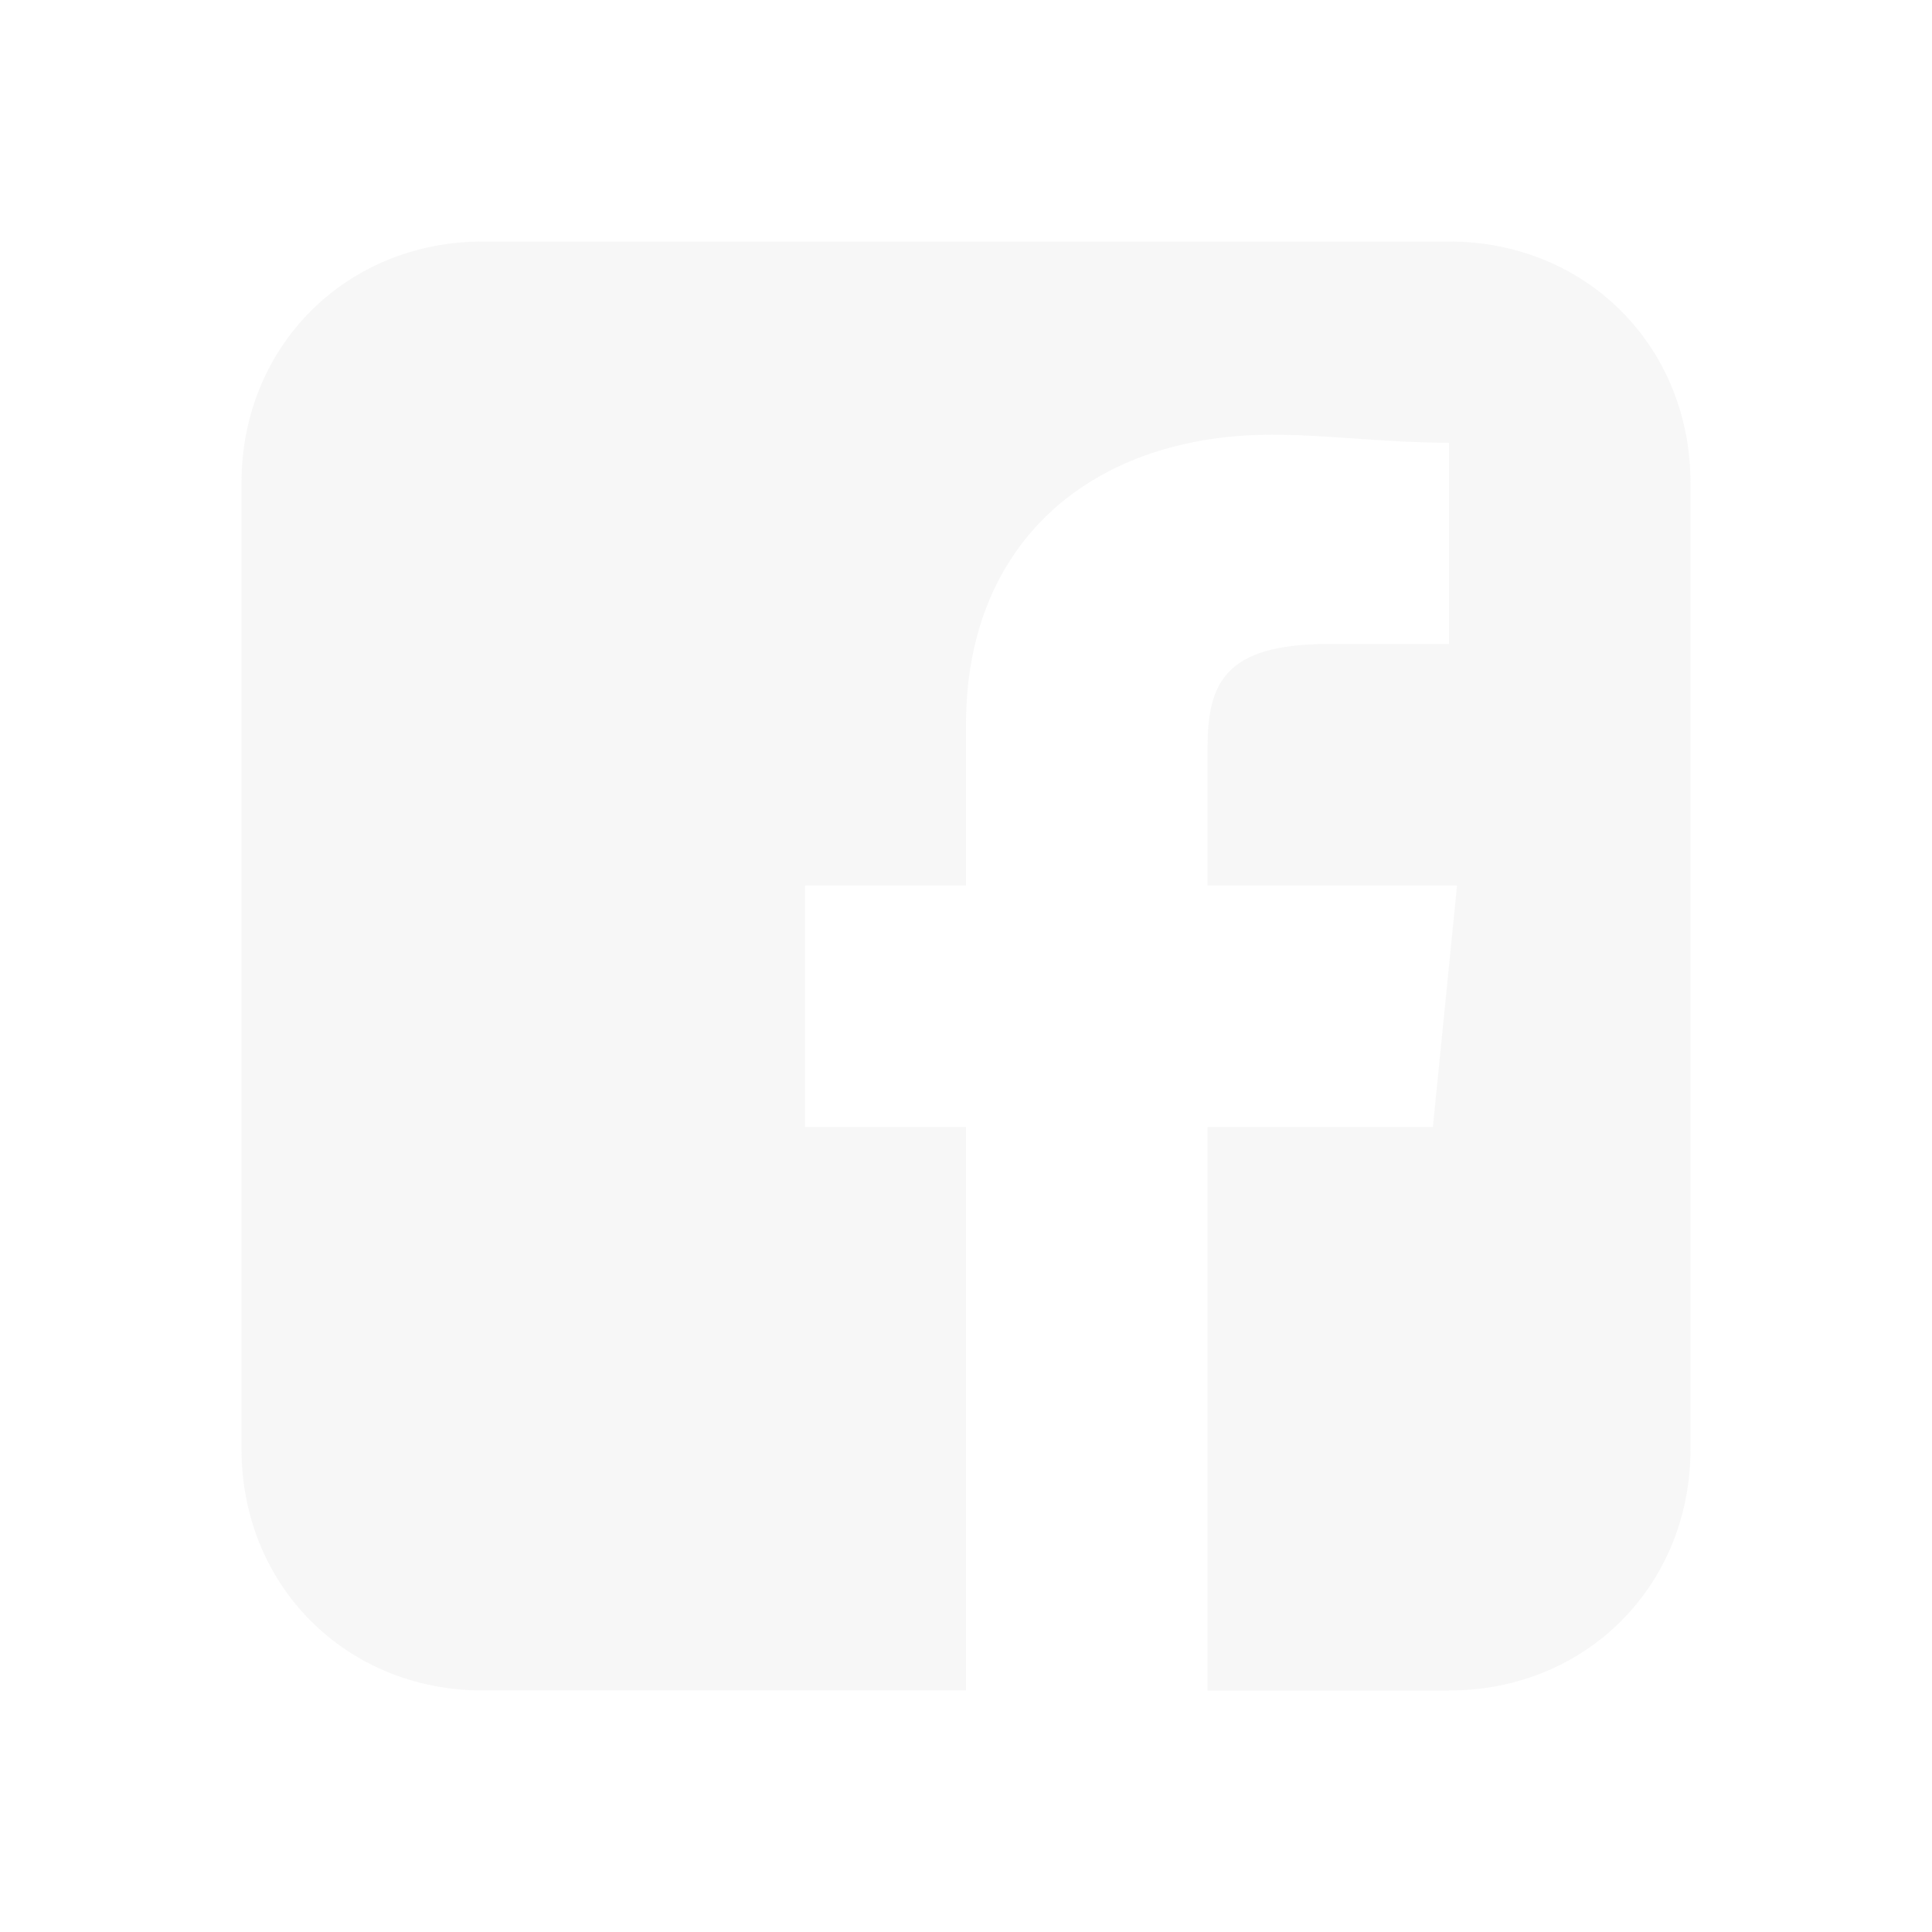 <?xml version="1.0" encoding="UTF-8"?>
<svg xmlns="http://www.w3.org/2000/svg" version="1.1" viewBox="0 0 24 24">
  <defs>
    <style>
      .cls-1 {
        fill: #e2e2e2;
        isolation: isolate;
        opacity: .3;
      }

      .cls-2 {
        display: none;
      }
    </style>
  </defs>
  <!-- Generator: Adobe Illustrator 28.7.2, SVG Export Plug-In . SVG Version: 1.2.0 Build 154)  -->
  <g>
    <g id="Layer_1">
      <path class="cls-1" d="M21,6v12c0,1.7-1.3,3-3,3h-3v-7h2.8l.3-3h-3.1v-1.7c0-.8.2-1.3,1.5-1.3h1.5v-2.5c-.8,0-1.5-.1-2.2-.1-2.2,0-3.8,1.3-3.8,3.6v2h-2v3h2v7h-6c-1.7,0-3-1.3-3-3V6c0-1.7,1.3-3,3-3h12c1.7,0,3,1.3,3,3Z"/>
      <path class="cls-2" d="M18.1,11l-.3,3h-2.8v7h-3v-7h-2v-3h2v-2c0-2.3,1.5-3.6,3.8-3.6s1.5,0,2.2.1v2.5h-1.5c-1.2,0-1.5.5-1.5,1.3v1.7h3.1Z"/>
    </g>
  </g>
</svg>